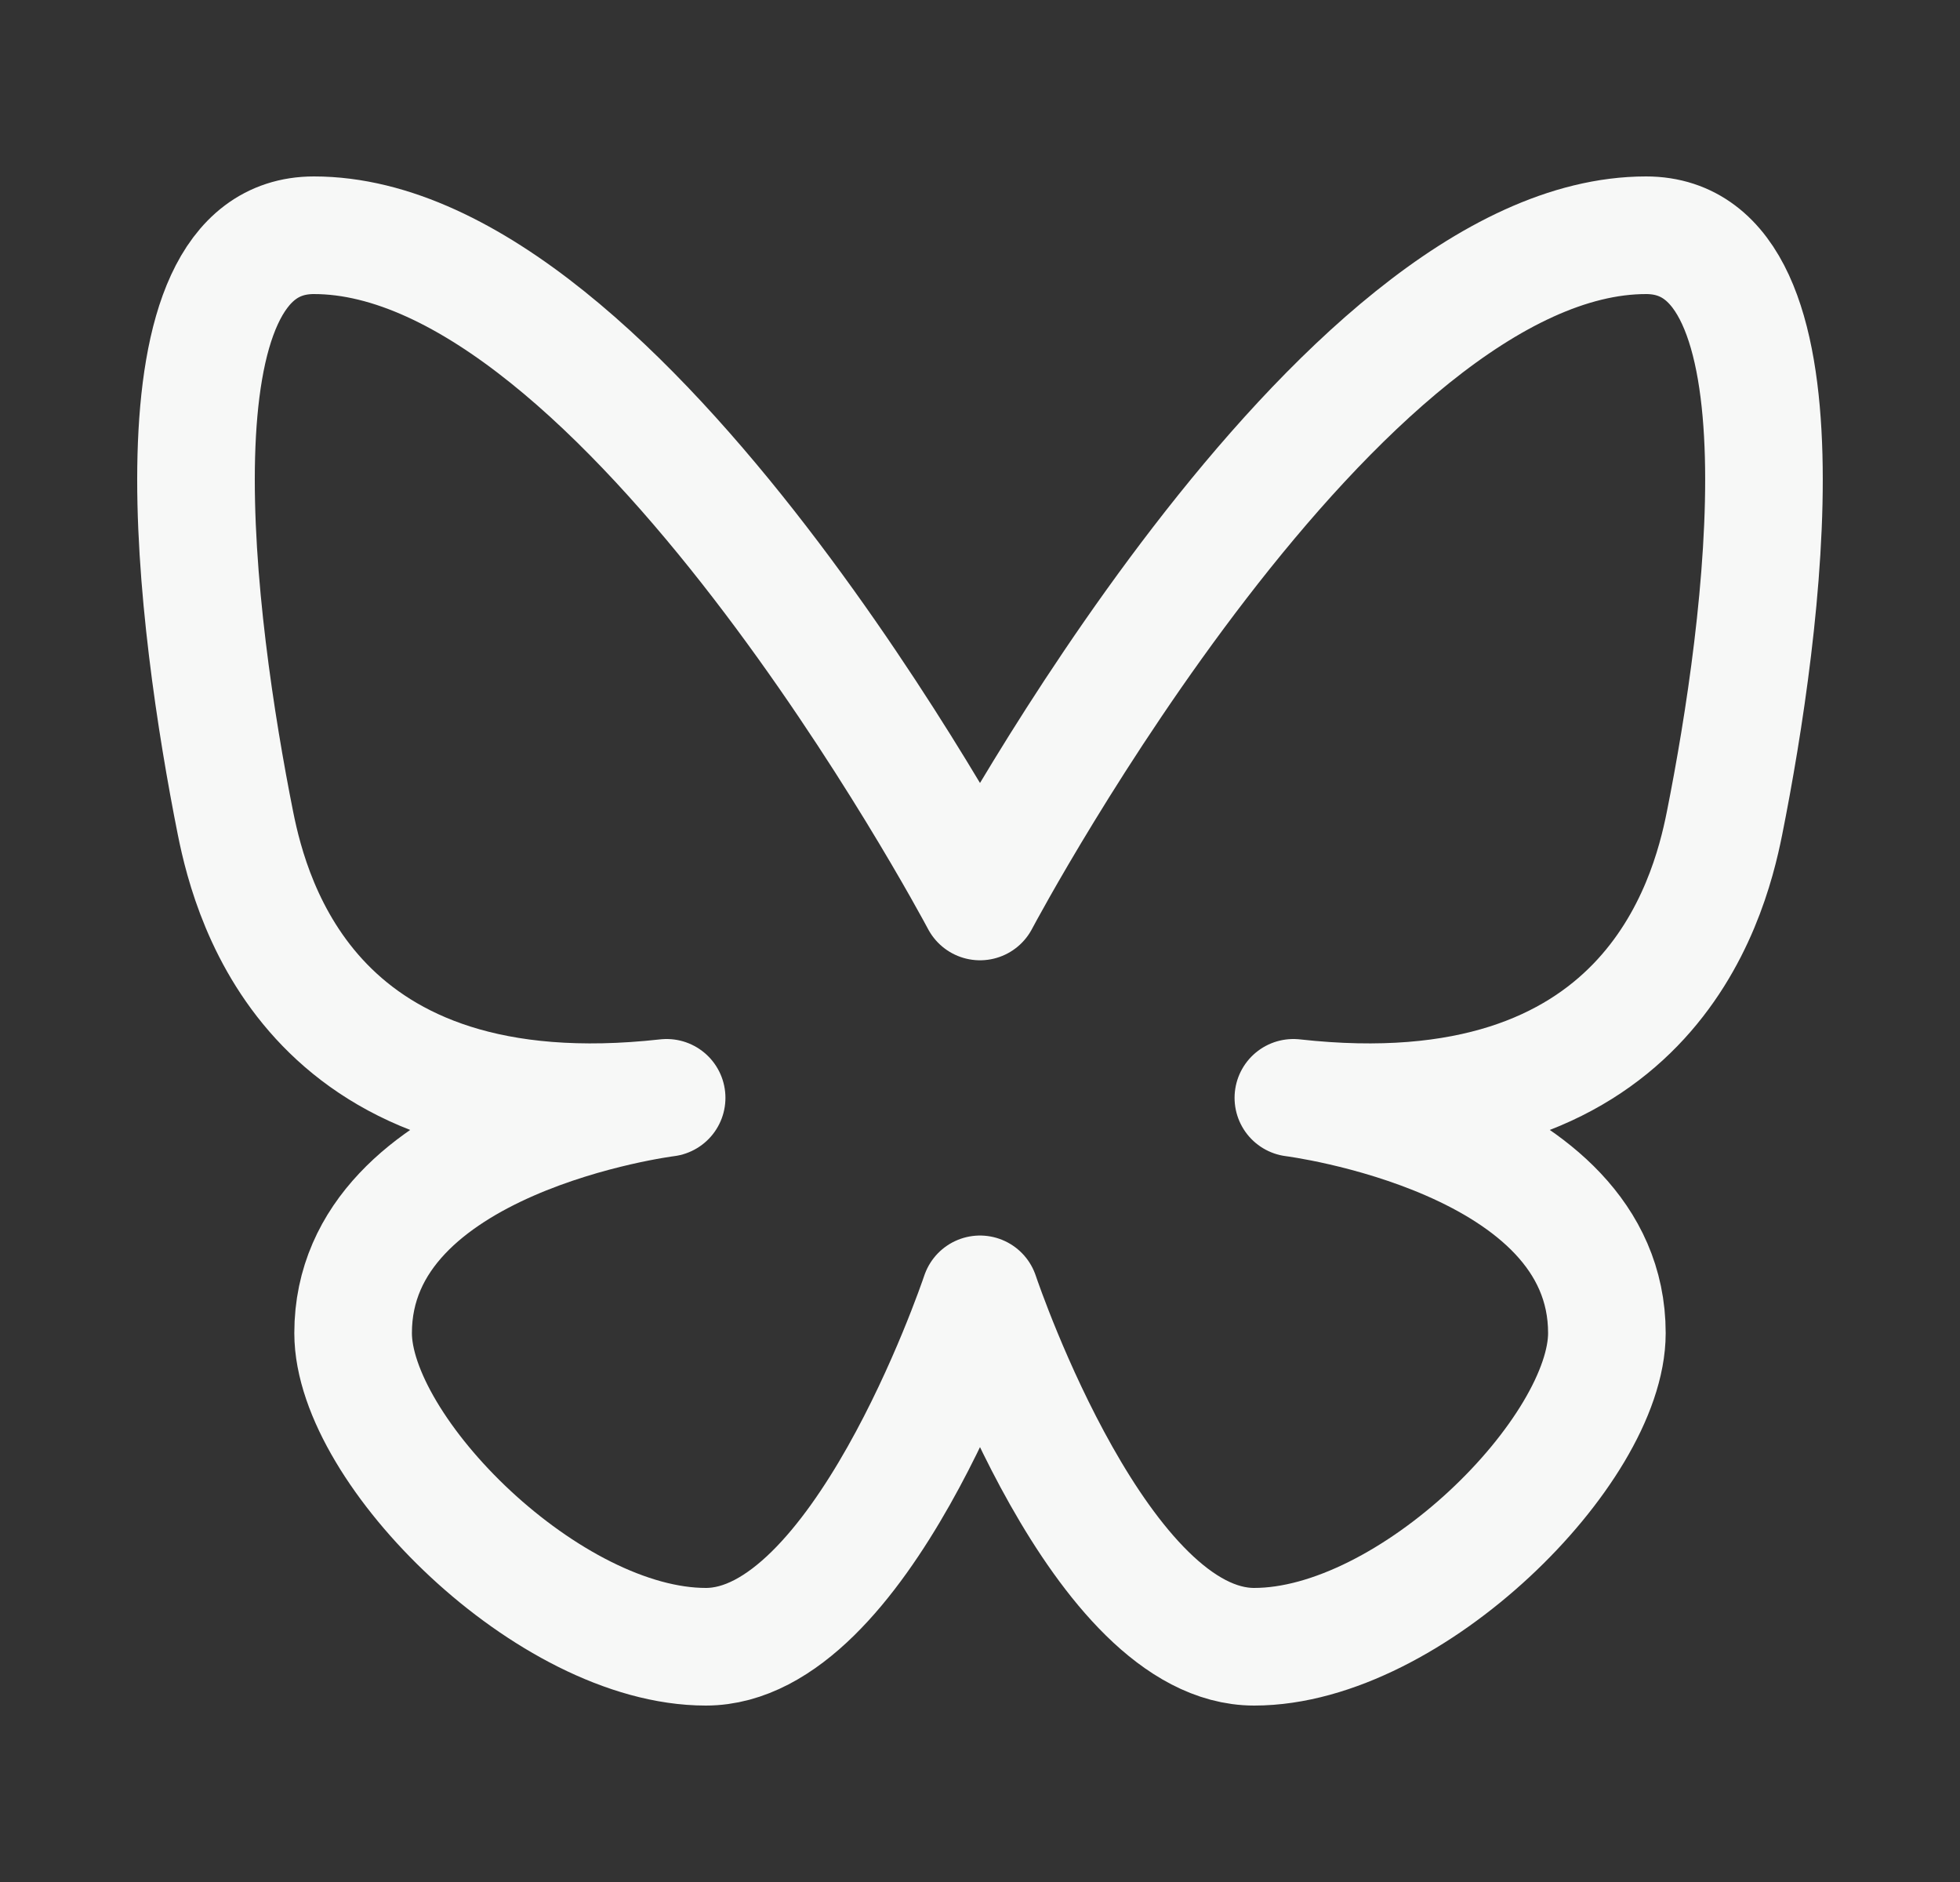 <svg width="25" height="24" viewBox="0 0 25 24" fill="none" xmlns="http://www.w3.org/2000/svg">
<rect x="0" y="0" width="25" height="24" fill="#333333" stroke="none"/>
<path d="M12.5 11.496C12.394 11.296 7.955 3 4.004 3C1.836 3 2.505 8 3.004 10.5C3.207 11.511 4.004 14.5 8.503 14C8.503 14 4.504 14.5 4.504 17C4.504 18.5 7.003 21 9.003 21C10.961 21 12.439 16.686 12.5 16.506C12.561 16.686 14.039 21 15.997 21C17.997 21 20.496 18.5 20.496 17C20.496 14.5 16.497 14 16.497 14C20.996 14.5 21.794 11.511 21.996 10.5C22.495 8 23.163 3 20.996 3C17.045 3 12.606 11.296 12.5 11.496Z" stroke="#F7F8F7" stroke-width="1.5" stroke-linejoin="round"/>
</svg>

